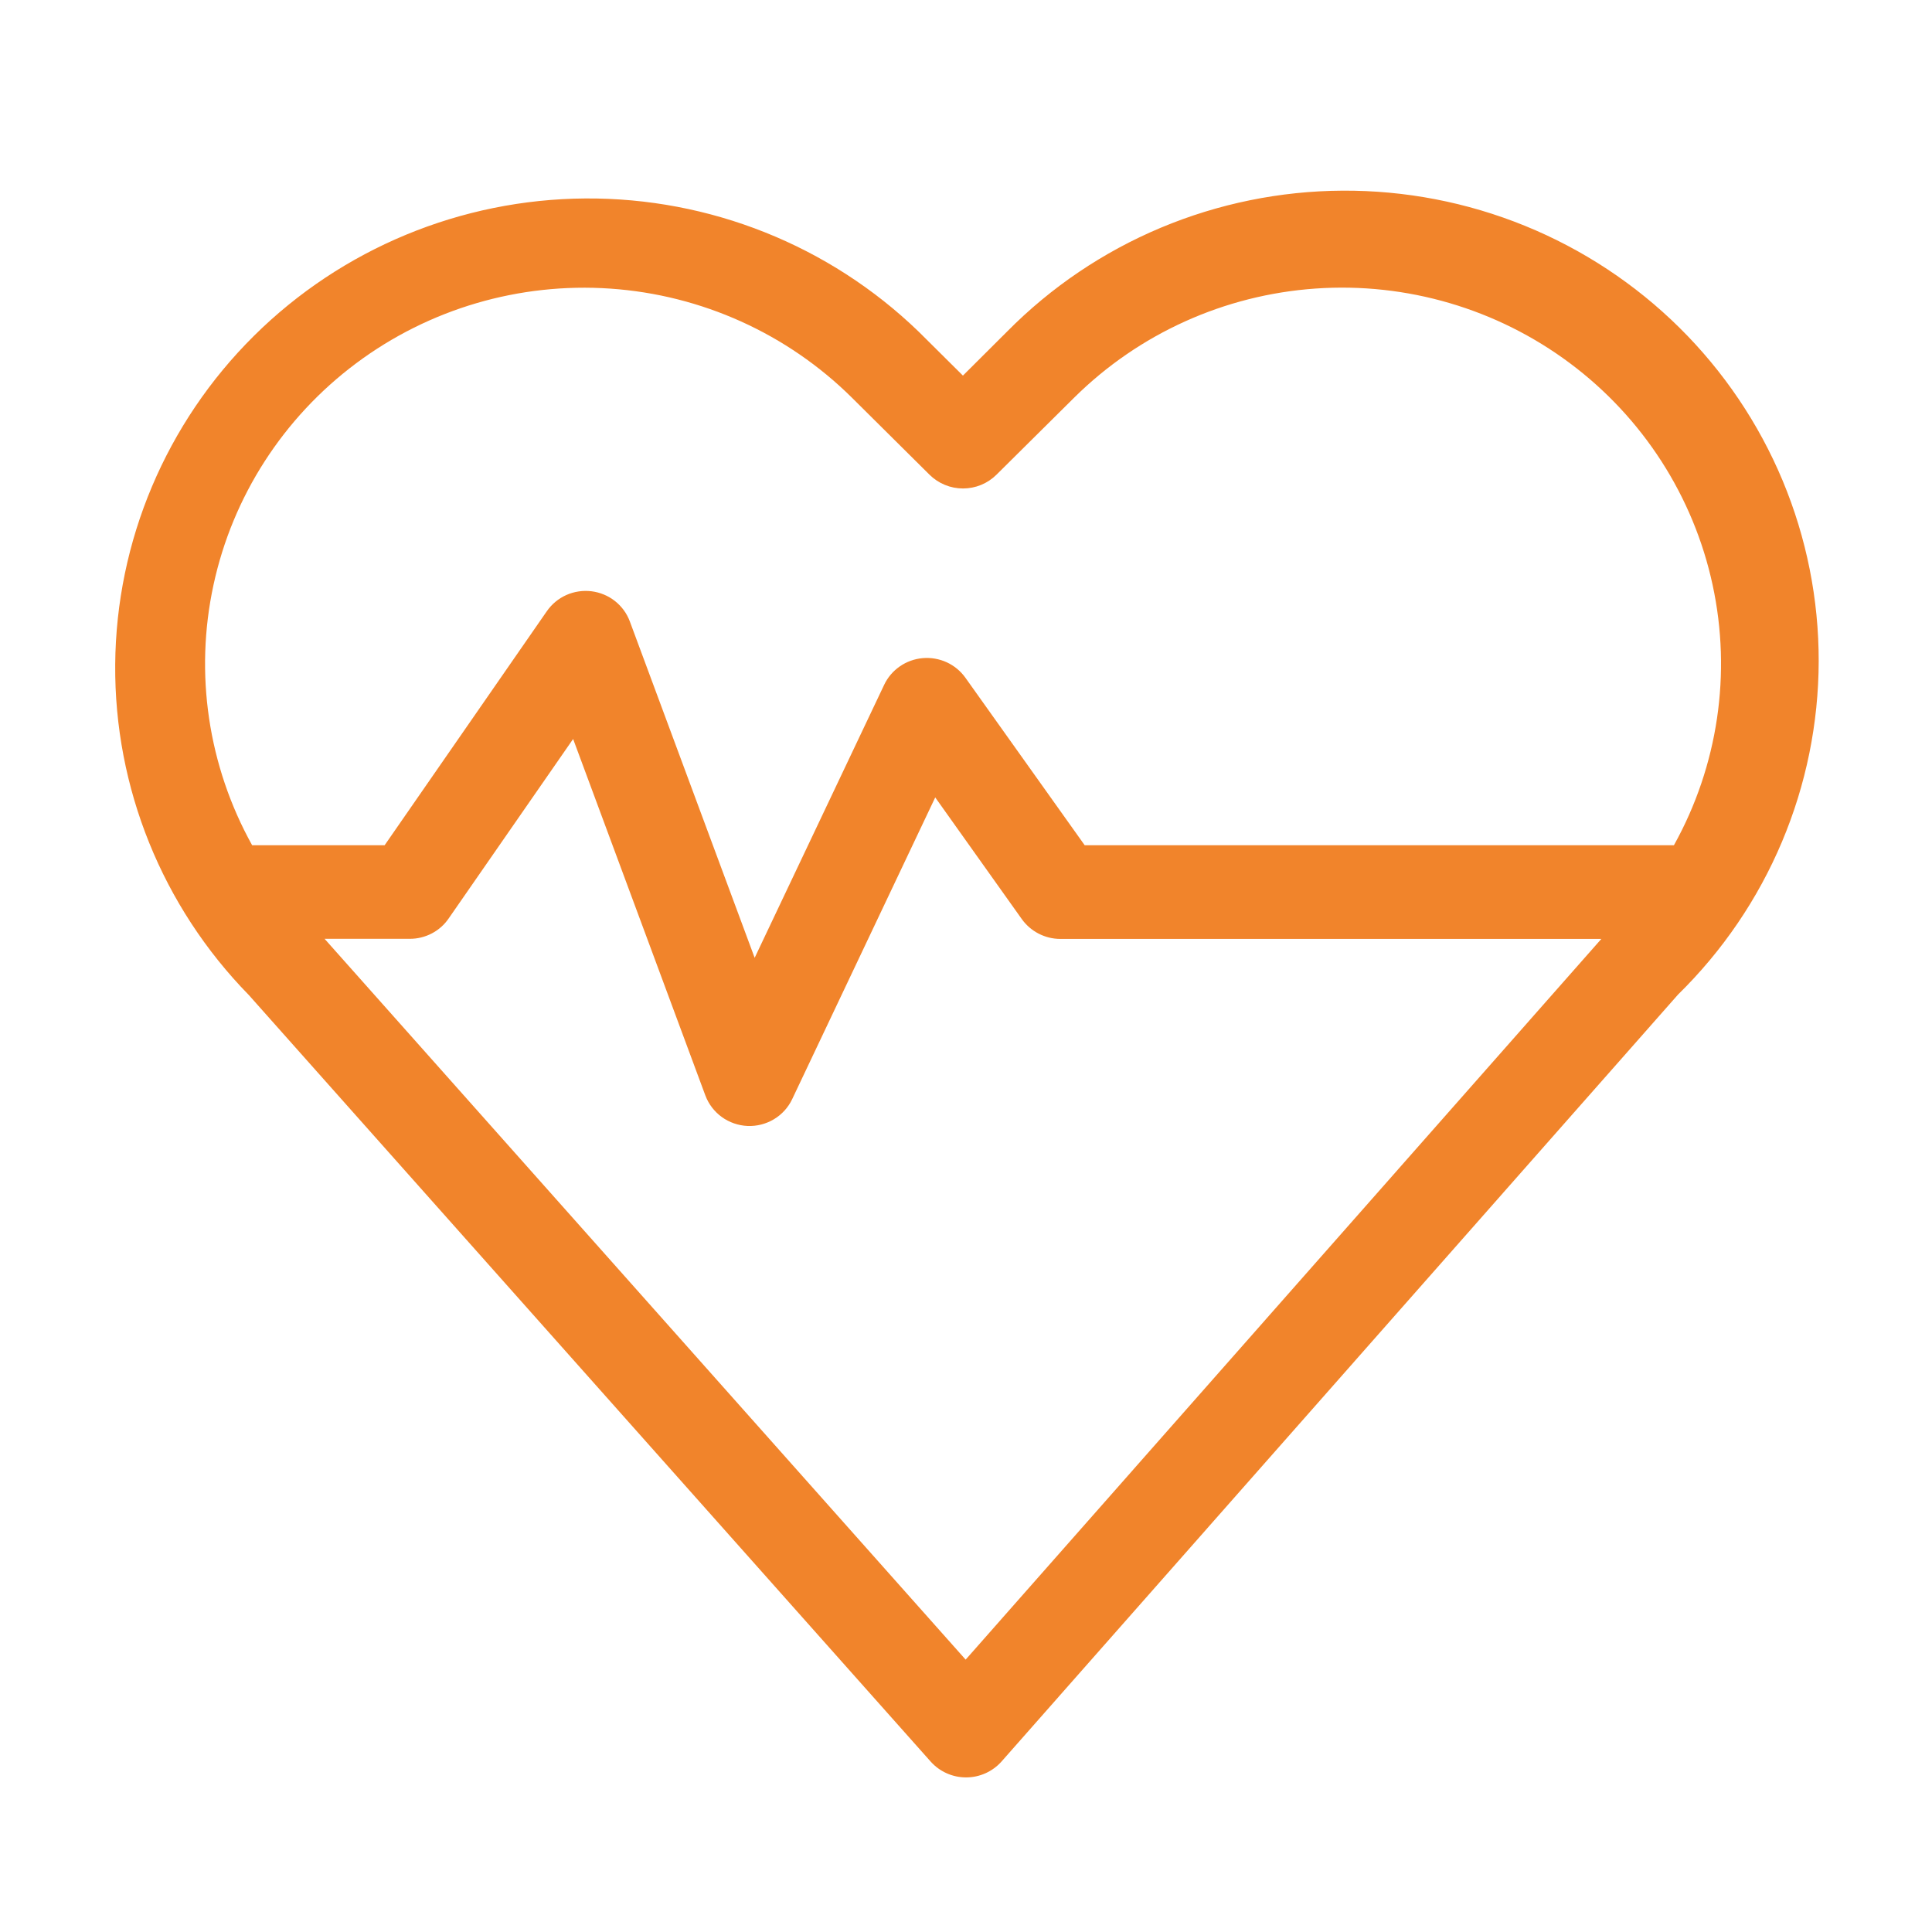 <svg width="54" height="54" viewBox="0 0 54 54" fill="none" xmlns="http://www.w3.org/2000/svg">
<path fill-rule="evenodd" clip-rule="evenodd" d="M28.155 9.261L26.914 10.498L25.672 9.265C23.181 6.86 19.836 5.524 16.36 5.547C12.885 5.57 9.558 6.949 7.099 9.386C4.64 11.823 3.247 15.123 3.22 18.571C3.193 22.02 4.536 25.34 6.957 27.814C6.942 27.799 26.012 49.236 26.012 49.236C26.136 49.375 26.288 49.487 26.459 49.563C26.629 49.64 26.814 49.679 27.002 49.679C27.189 49.679 27.374 49.64 27.545 49.563C27.715 49.487 27.868 49.375 27.992 49.236L46.903 27.797C48.145 26.579 49.132 25.129 49.806 23.53C50.48 21.932 50.829 20.218 50.833 18.485C50.836 16.752 50.494 15.036 49.826 13.435C49.158 11.835 48.177 10.381 46.94 9.158C45.703 7.935 44.234 6.967 42.619 6.31C41.003 5.653 39.272 5.319 37.526 5.329C35.78 5.338 34.053 5.691 32.445 6.365C30.836 7.04 29.378 8.025 28.155 9.261ZM26.99 46.387L9.072 26.24H11.454C11.668 26.241 11.878 26.189 12.068 26.09C12.257 25.992 12.419 25.848 12.539 25.673L16.019 20.655L19.714 30.616C19.804 30.858 19.964 31.068 20.173 31.22C20.383 31.372 20.634 31.459 20.893 31.471C21.152 31.482 21.41 31.416 21.632 31.283C21.854 31.15 22.032 30.954 22.142 30.721L26.14 22.288L28.561 25.691C28.683 25.861 28.844 26 29.031 26.096C29.218 26.192 29.425 26.243 29.636 26.243H44.758L26.99 46.387ZM46.781 23.624H30.317L26.982 18.941C26.848 18.754 26.668 18.606 26.459 18.51C26.25 18.415 26.019 18.375 25.79 18.395C25.56 18.415 25.34 18.494 25.151 18.625C24.962 18.756 24.811 18.933 24.713 19.14L21.093 26.771L17.605 17.372C17.522 17.146 17.378 16.949 17.188 16.799C16.999 16.65 16.772 16.556 16.532 16.526C16.293 16.497 16.049 16.533 15.829 16.631C15.608 16.73 15.42 16.887 15.283 17.085L10.751 23.624H7.047C5.816 21.407 5.432 18.824 5.967 16.35C6.501 13.875 7.918 11.675 9.956 10.153C11.994 8.631 14.518 7.891 17.062 8.067C19.607 8.243 22.002 9.324 23.808 11.112L25.98 13.268C26.103 13.39 26.249 13.487 26.41 13.553C26.57 13.619 26.742 13.653 26.916 13.653C27.09 13.653 27.262 13.619 27.423 13.553C27.583 13.487 27.729 13.39 27.852 13.268L30.026 11.112C31.831 9.324 34.226 8.242 36.771 8.065C39.316 7.888 41.84 8.629 43.879 10.151C45.917 11.673 47.334 13.873 47.868 16.349C48.403 18.824 48.019 21.407 46.787 23.624H46.781Z" fill="#F1842B"/>
</svg>